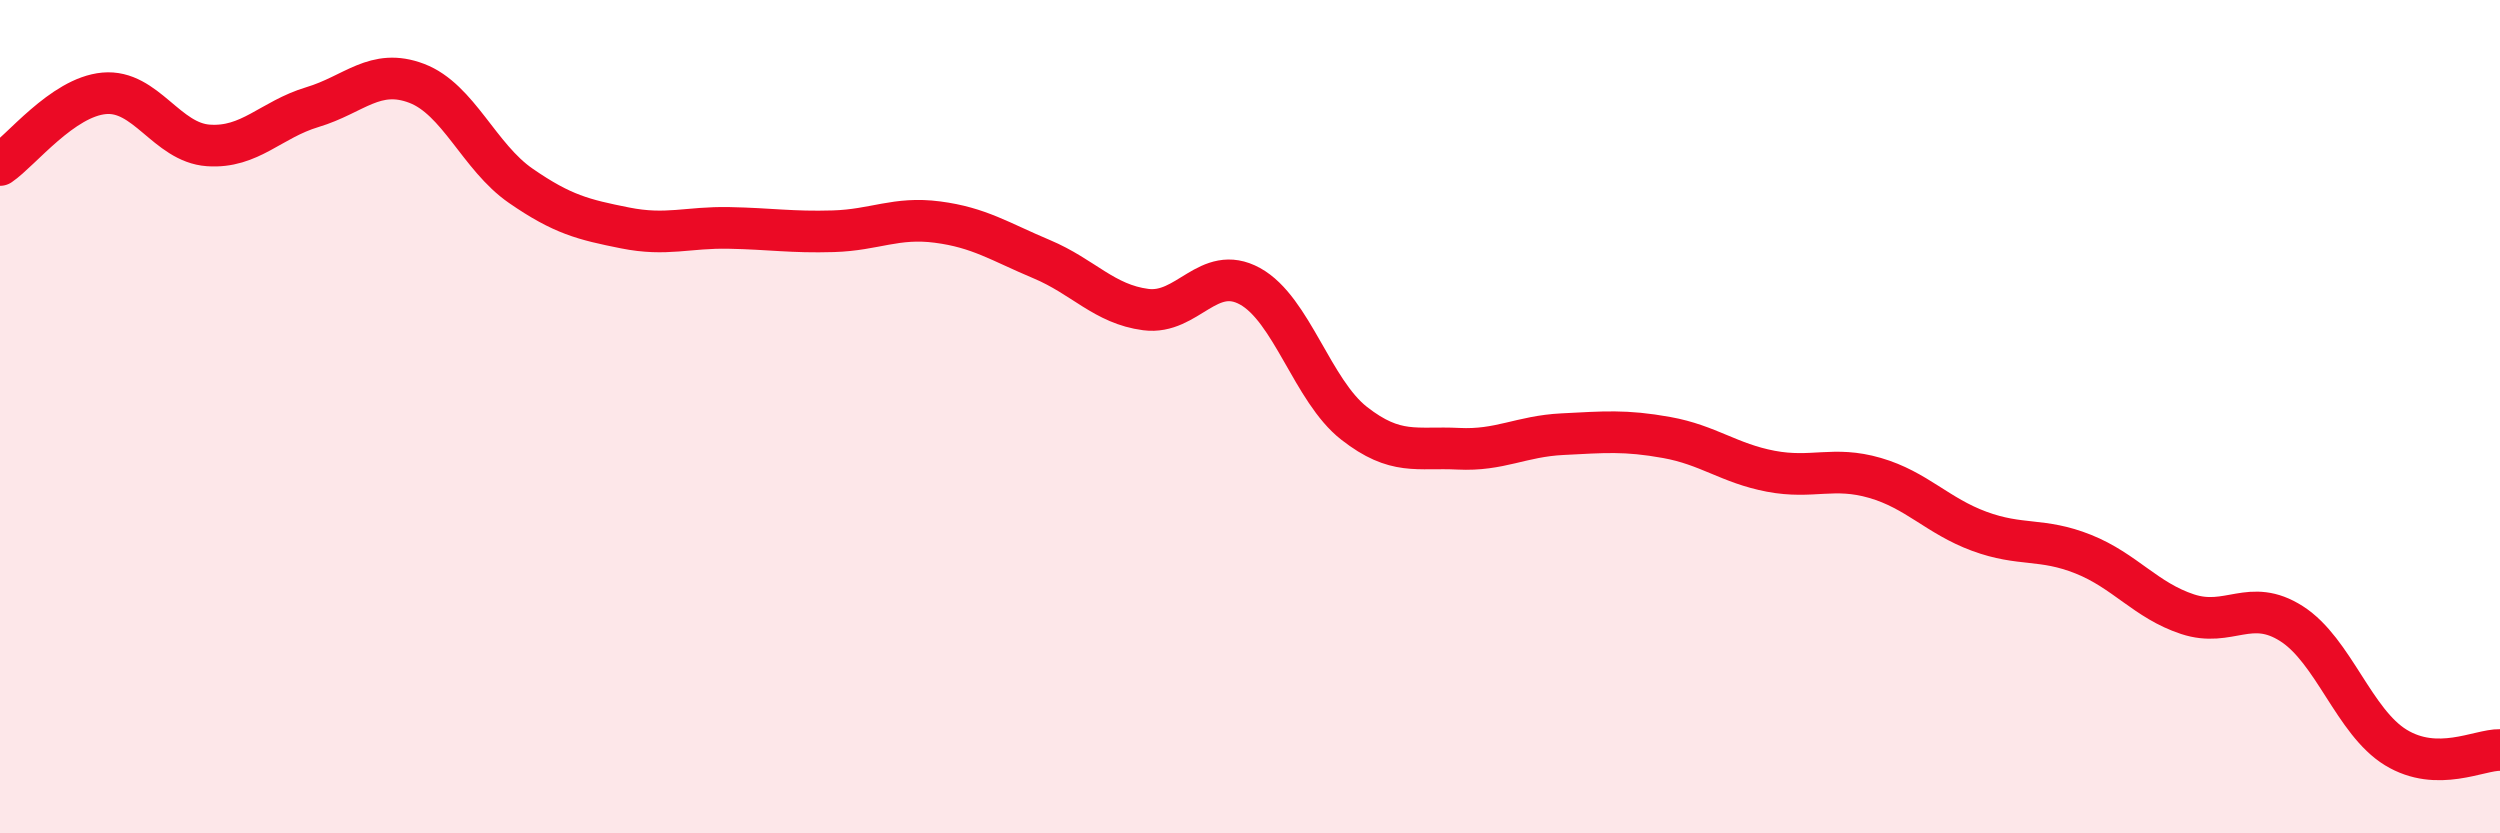 
    <svg width="60" height="20" viewBox="0 0 60 20" xmlns="http://www.w3.org/2000/svg">
      <path
        d="M 0,3.96 C 0.5,3.62 1.5,2.33 2.5,2.24 C 3.5,2.15 4,3.42 5,3.49 C 6,3.56 6.5,2.87 7.5,2.57 C 8.5,2.27 9,1.62 10,2 C 11,2.38 11.5,3.77 12.5,4.46 C 13.5,5.15 14,5.27 15,5.47 C 16,5.67 16.5,5.45 17.5,5.47 C 18.5,5.49 19,5.58 20,5.55 C 21,5.52 21.5,5.2 22.5,5.33 C 23.5,5.46 24,5.8 25,6.22 C 26,6.64 26.5,7.3 27.5,7.43 C 28.5,7.56 29,6.32 30,6.87 C 31,7.42 31.5,9.38 32.5,10.16 C 33.5,10.94 34,10.72 35,10.77 C 36,10.82 36.5,10.47 37.5,10.42 C 38.5,10.37 39,10.32 40,10.5 C 41,10.68 41.5,11.12 42.5,11.31 C 43.5,11.5 44,11.18 45,11.47 C 46,11.76 46.5,12.38 47.5,12.75 C 48.5,13.12 49,12.9 50,13.3 C 51,13.7 51.5,14.41 52.5,14.74 C 53.5,15.07 54,14.33 55,14.97 C 56,15.61 56.5,17.33 57.5,17.94 C 58.5,18.55 59.5,17.99 60,18L60 20L0 20Z"
        fill="#EB0A25"
        opacity="0.1"
        stroke-linecap="round"
        stroke-linejoin="round"
      />
      <path
        d="M 0,3.96 C 0.5,3.62 1.5,2.33 2.5,2.24 C 3.5,2.15 4,3.42 5,3.49 C 6,3.56 6.5,2.87 7.5,2.57 C 8.5,2.27 9,1.62 10,2 C 11,2.38 11.5,3.77 12.5,4.46 C 13.5,5.15 14,5.27 15,5.47 C 16,5.67 16.5,5.45 17.5,5.47 C 18.5,5.49 19,5.58 20,5.55 C 21,5.52 21.5,5.2 22.5,5.33 C 23.5,5.46 24,5.8 25,6.22 C 26,6.64 26.5,7.3 27.5,7.43 C 28.5,7.56 29,6.32 30,6.87 C 31,7.42 31.5,9.38 32.5,10.16 C 33.5,10.94 34,10.72 35,10.77 C 36,10.82 36.5,10.47 37.5,10.42 C 38.5,10.37 39,10.32 40,10.5 C 41,10.68 41.5,11.12 42.5,11.31 C 43.5,11.5 44,11.18 45,11.47 C 46,11.76 46.5,12.38 47.5,12.75 C 48.5,13.12 49,12.9 50,13.3 C 51,13.7 51.5,14.41 52.5,14.74 C 53.5,15.07 54,14.33 55,14.97 C 56,15.61 56.5,17.33 57.5,17.94 C 58.5,18.55 59.5,17.99 60,18"
        stroke="#EB0A25"
        stroke-width="1"
        fill="none"
        stroke-linecap="round"
        stroke-linejoin="round"
      />
    </svg>
  